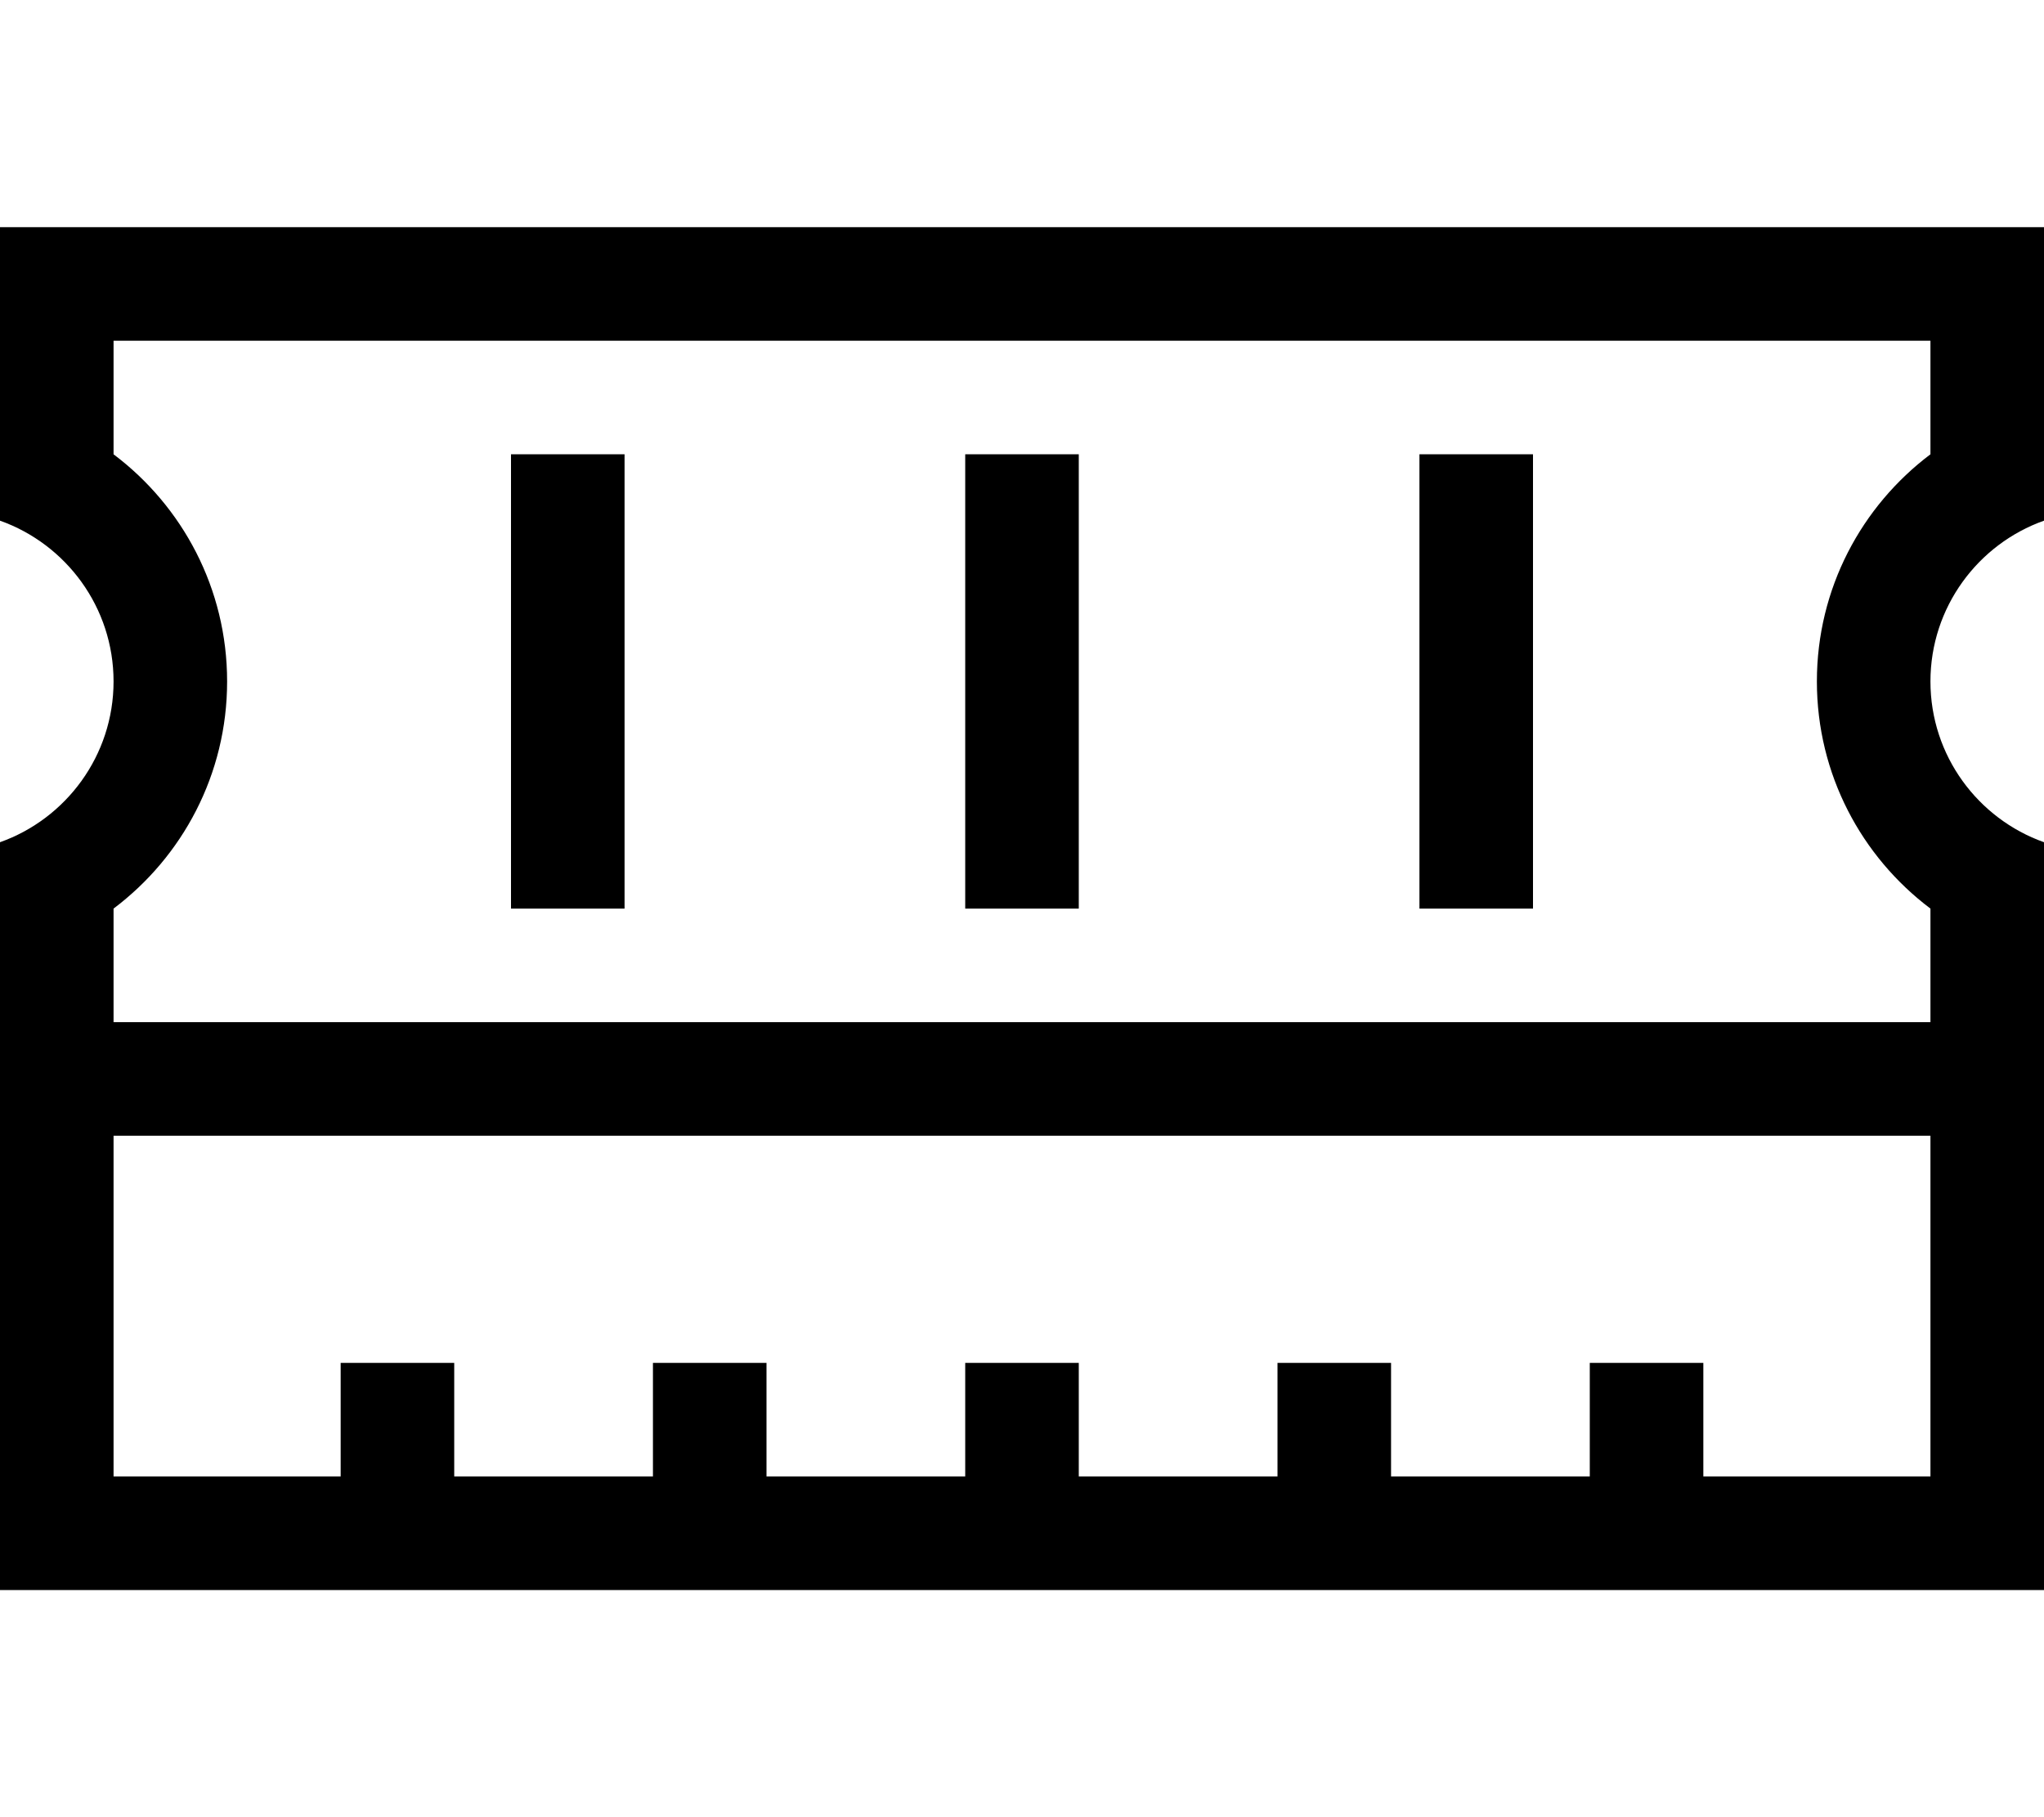 <svg xmlns="http://www.w3.org/2000/svg" viewBox="0 0 576 512"><!--! Font Awesome Pro 6.5.1 by @fontawesome - https://fontawesome.com License - https://fontawesome.com/license (Commercial License) Copyright 2023 Fonticons, Inc. --><path d="M0 96V64H32 544h32V96v50.7c-18.6 6.6-32 24.4-32 45.3s13.4 38.7 32 45.3V304 416v32H544 32 0V416 304 237.3c18.6-6.6 32-24.4 32-45.3s-13.4-38.7-32-45.3V96zM544 256c-19.4-14.6-32-37.8-32-64s12.6-49.4 32-64V96H32v32c19.4 14.6 32 37.8 32 64s-12.6 49.4-32 64v32H544V256zm0 64H32v96H96V400 384h32v16 16h56V400 384h32v16 16h56V400 384h32v16 16h56V400 384h32v16 16h56V400 384h32v16 16h64V320zM176 144v96 16H144V240 144 128h32v16zm128 0v96 16H272V240 144 128h32v16zm128 0v96 16H400V240 144 128h32v16z"/></svg>